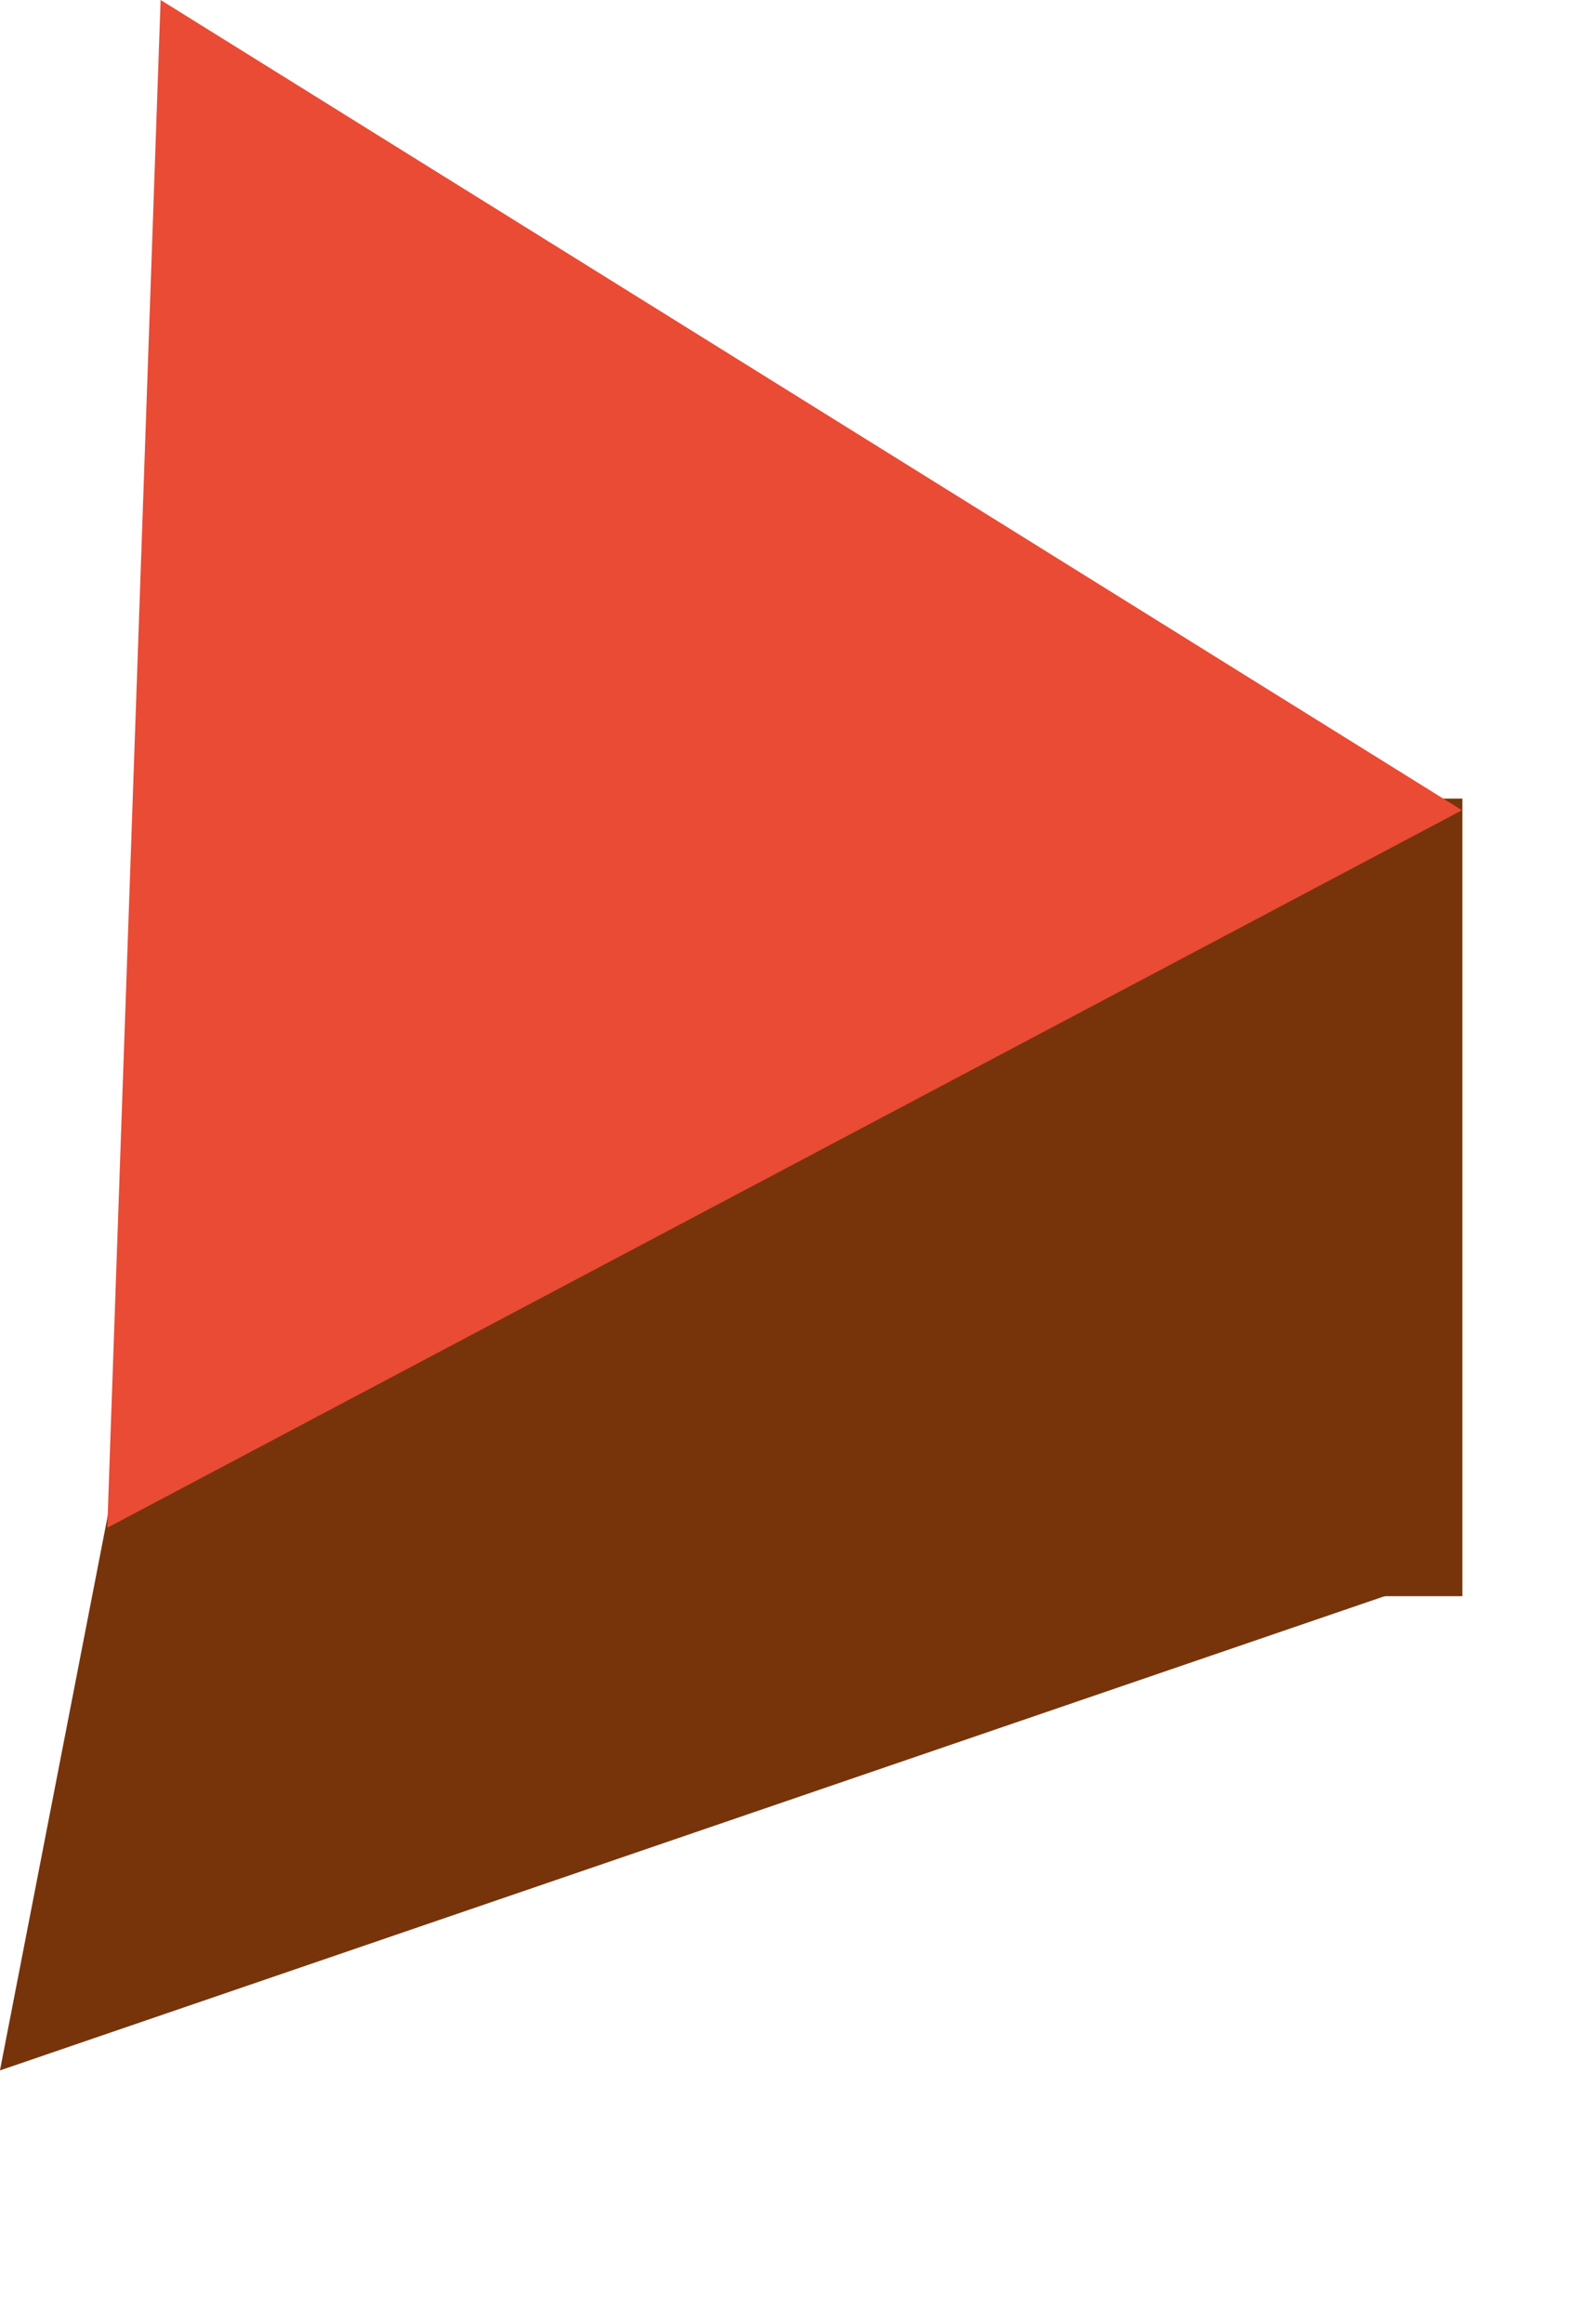 <svg xmlns="http://www.w3.org/2000/svg" width="48.042" height="69.933" viewBox="0 0 48.042 69.933"><g transform="translate(-9051.313 -14267.394)"><path d="M23,0,46,40H0Z" transform="translate(9099.354 14292.171) rotate(101)" fill="#77340a"/><rect width="40" height="24" transform="translate(9095.333 14315.424) rotate(180)" fill="#77340a"/><path d="M23,0,46,40H0Z" transform="translate(9096.123 14268.789) rotate(92)" fill="#e94b35"/></g></svg>